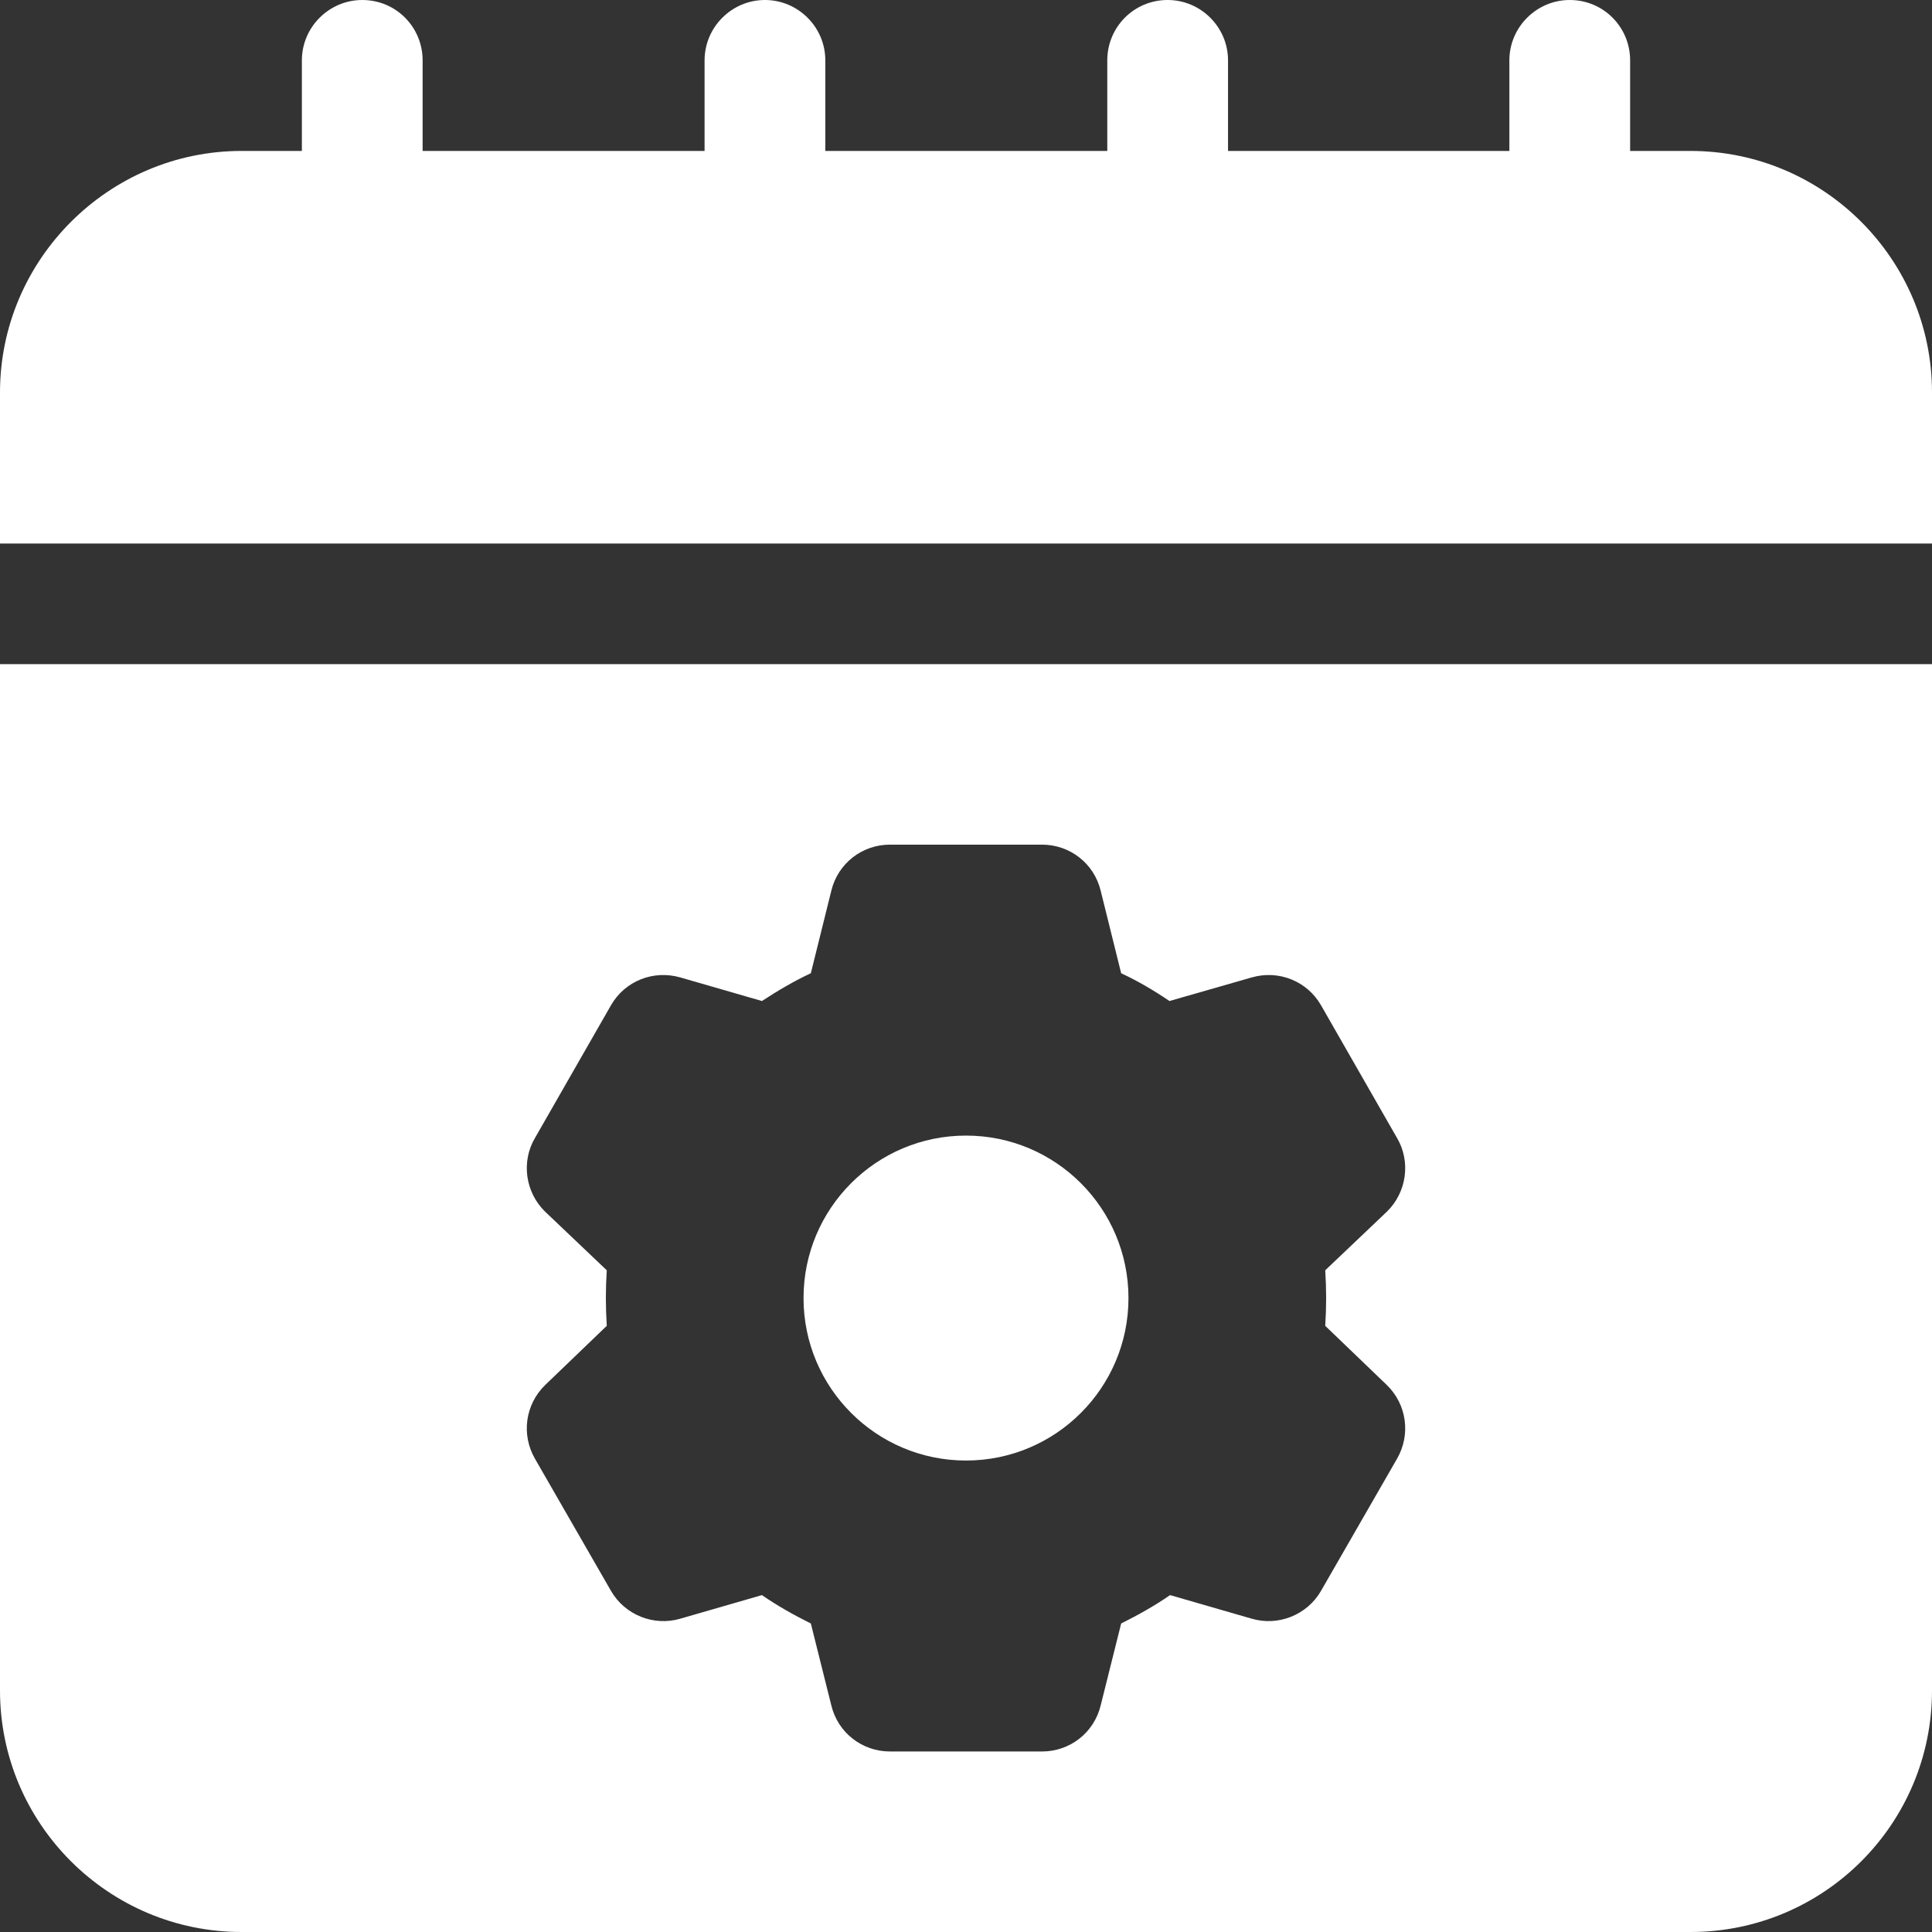 <svg width="32" height="32" viewBox="0 0 32 32" fill="none" xmlns="http://www.w3.org/2000/svg">
<rect x="0" y="0" width="32" height="32" fill="#333333" stroke="none"/>
<path d="M32 6.5C32 4.3 30.21 2.5 28 2.5H27V1C27 0.45 26.56 0 26 0C25.45 0 25 0.45 25 1V2.5H20.34V1C20.34 0.45 19.89 0 19.34 0C18.78 0 18.34 0.45 18.34 1V2.5H13.67V1C13.67 0.45 13.22 0 12.67 0C12.12 0 11.67 0.45 11.67 1V2.5H7V1C7 0.45 6.56 0 6 0C5.45 0 5 0.45 5 1V2.5H4C1.8 2.5 0 4.3 0 6.5V9.003H32V6.5Z" fill="white"/>
<path d="M0 11V28C0 30.21 1.8 32 4 32H28C30.21 32 32 30.21 32 28V11H0ZM22.97 22.94C23.3 23.26 23.37 23.76 23.14 24.16L21.88 26.35C21.65 26.75 21.17 26.94 20.73 26.81L19.38 26.42C19.12 26.6 18.85 26.75 18.57 26.89L18.23 28.25C18.12 28.7 17.72 29.01 17.26 29.01H14.74C14.28 29.01 13.88 28.7 13.77 28.25L13.43 26.89C13.15 26.75 12.88 26.6 12.62 26.42L11.27 26.81C10.83 26.94 10.35 26.75 10.12 26.35L8.86 24.16C8.63 23.76 8.7 23.26 9.03 22.94L10.05 21.96C10.03 21.65 10.03 21.35 10.05 21.04L9.03 20.07C8.7 19.75 8.63 19.24 8.86 18.85L10.12 16.65C10.35 16.25 10.82 16.06 11.27 16.19L12.62 16.58C12.88 16.41 13.15 16.25 13.43 16.12L13.77 14.75C13.88 14.3 14.28 13.99 14.74 13.99H17.26C17.72 13.99 18.12 14.3 18.23 14.75L18.57 16.12C18.85 16.25 19.12 16.41 19.37 16.58L20.73 16.19C21.18 16.06 21.65 16.25 21.88 16.65L23.14 18.85C23.37 19.24 23.3 19.75 22.97 20.07L21.95 21.04C21.97 21.35 21.97 21.65 21.95 21.96L22.97 22.94Z" fill="white"/>
<path d="M16 24.191C17.486 24.191 18.691 22.986 18.691 21.5C18.691 20.014 17.486 18.809 16 18.809C14.514 18.809 13.309 20.014 13.309 21.5C13.309 22.986 14.514 24.191 16 24.191Z" fill="white"/>
</svg>
